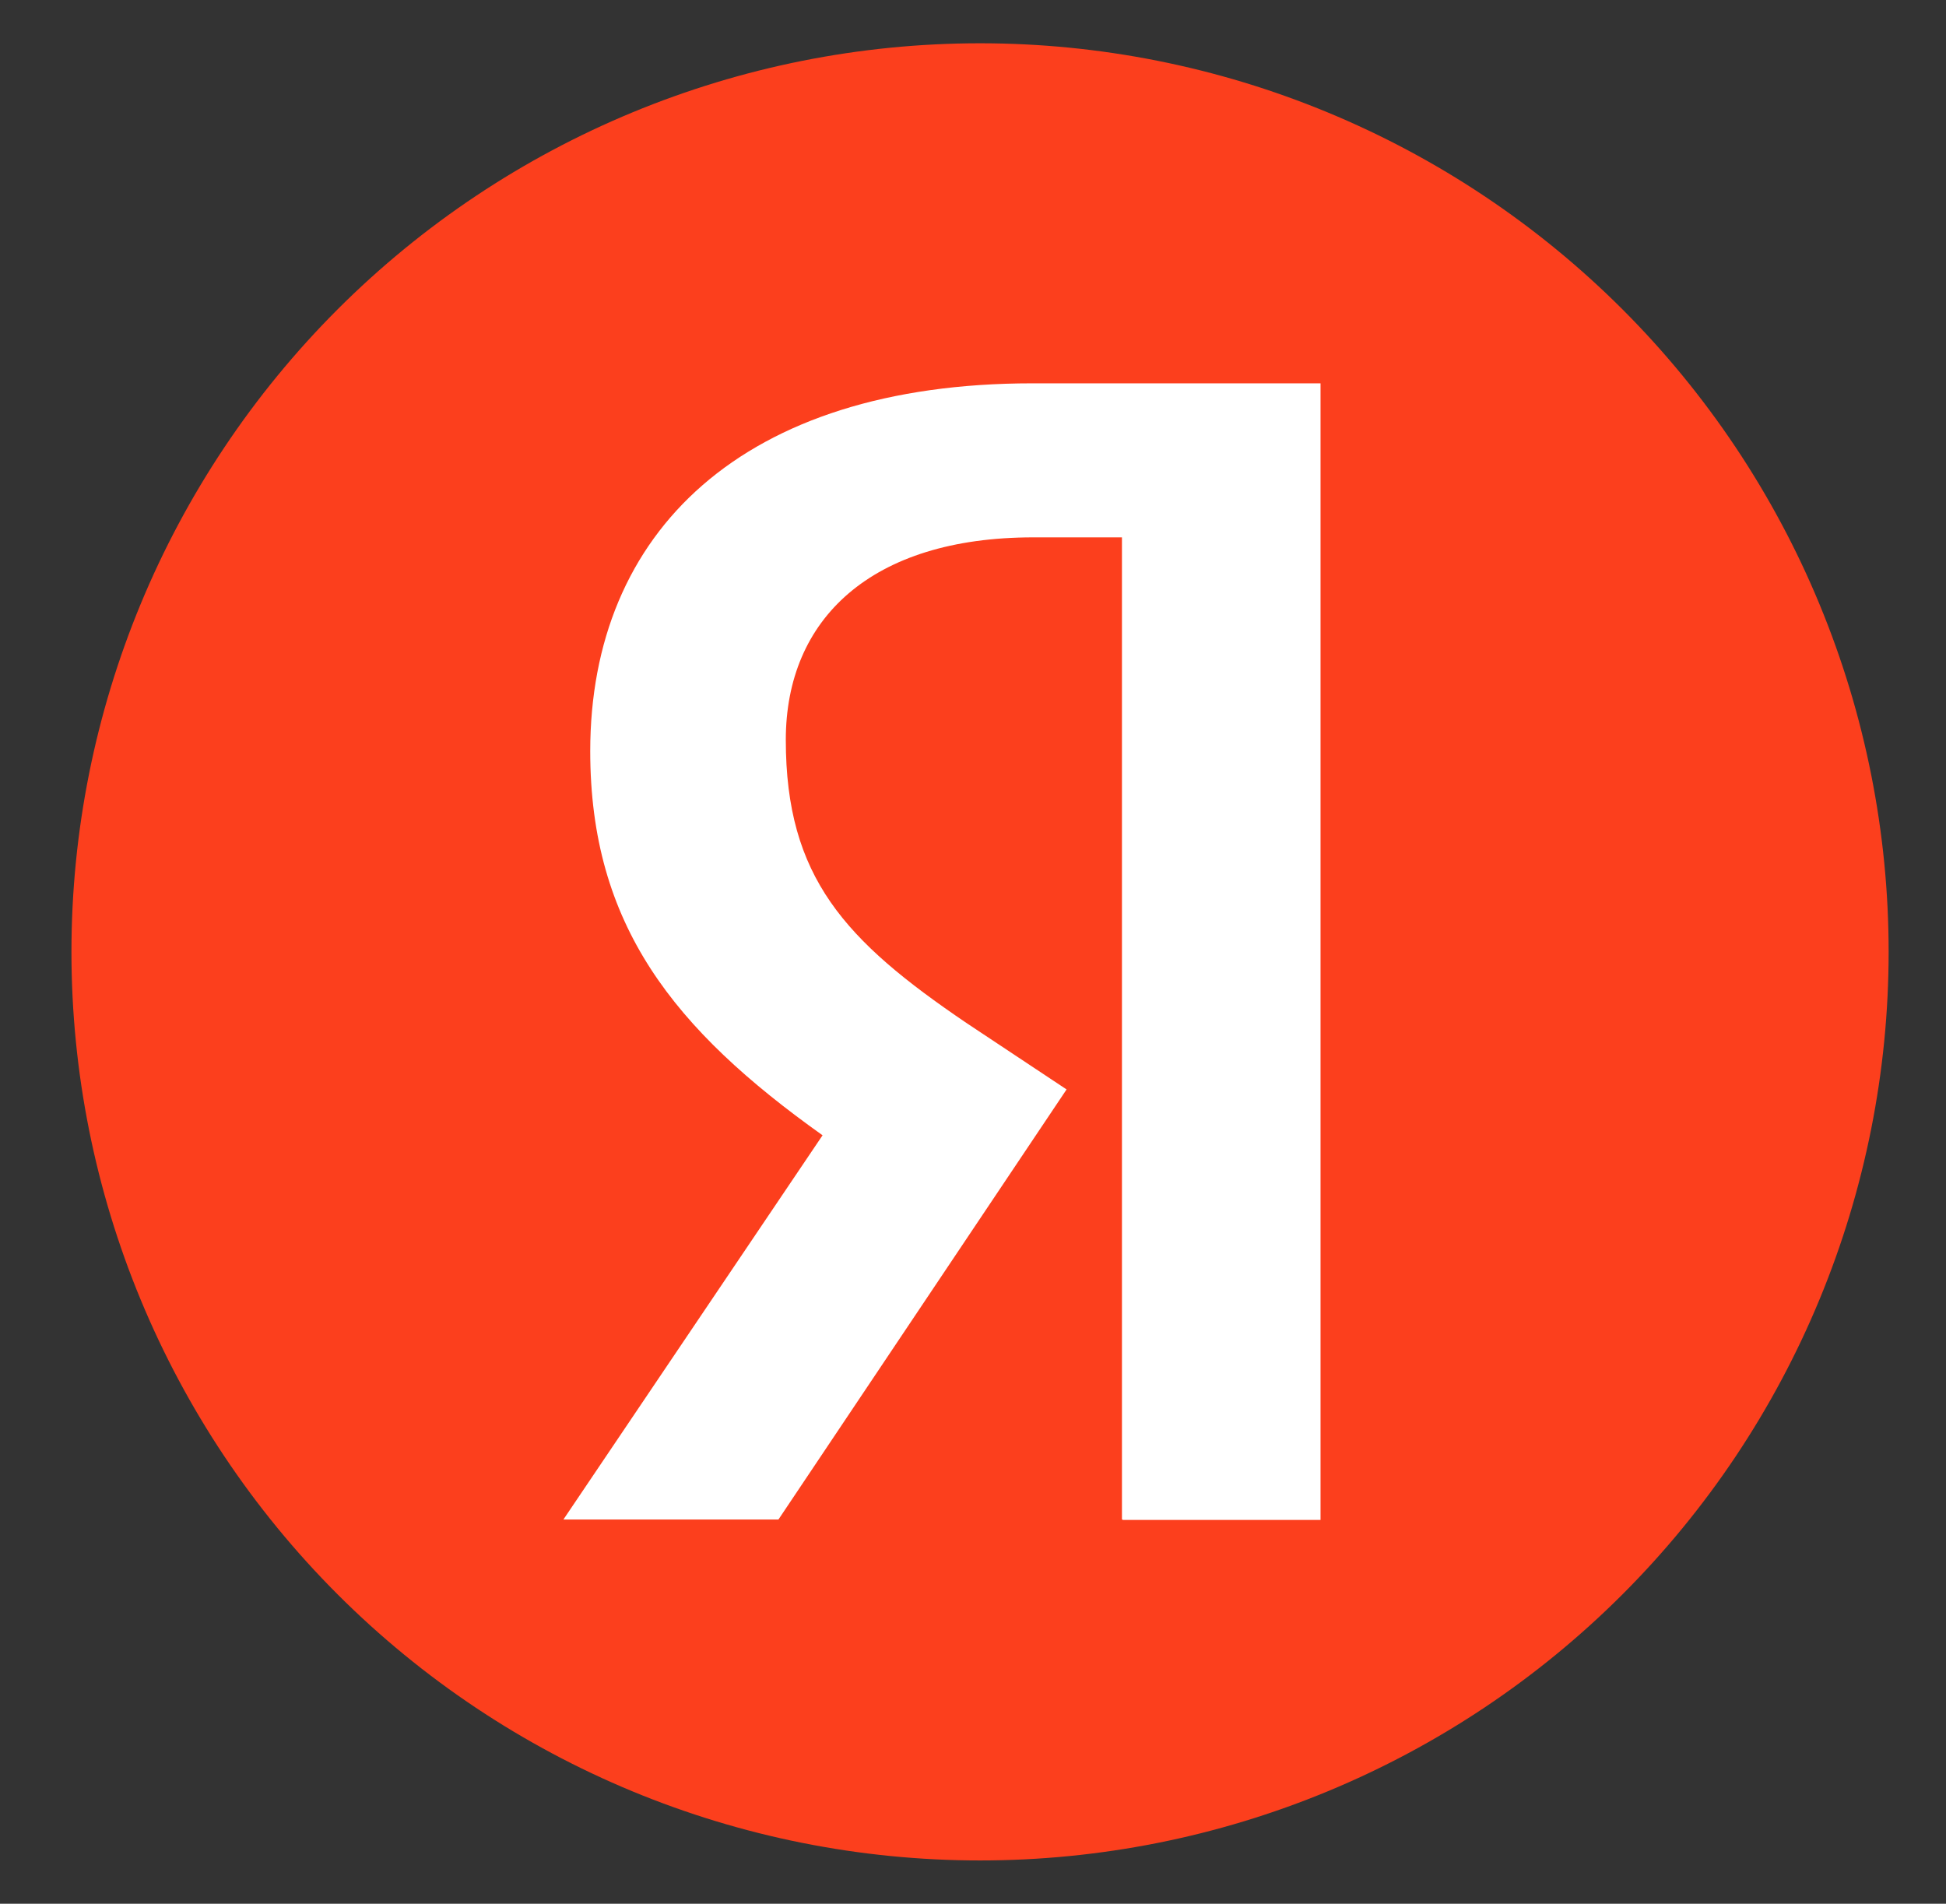 <?xml version="1.0" encoding="UTF-8"?> <svg xmlns="http://www.w3.org/2000/svg" width="46" height="45" viewBox="0 0 46 45" fill="none"><rect x="0" y="0" width="46" height="45" fill="#333333" stroke="none"/> <g id="Frame"> <path id="Vector" d="M23.167 43.977C25.987 43.977 28.78 43.422 31.386 42.342C33.991 41.263 36.359 39.681 38.353 37.687C40.348 35.692 41.93 33.325 43.009 30.719C44.088 28.113 44.644 25.32 44.644 22.5C44.644 19.68 44.088 16.887 43.009 14.281C41.93 11.675 40.348 9.308 38.353 7.313C36.359 5.319 33.991 3.737 31.386 2.658C28.78 1.578 25.987 1.023 23.167 1.023C17.471 1.023 12.008 3.285 7.98 7.313C3.952 11.341 1.689 16.804 1.689 22.5C1.689 28.196 3.952 33.659 7.98 37.687C12.008 41.715 17.471 43.977 23.167 43.977Z" fill="#FC3F1D"></path> <path id="Vector_2" d="M26.542 35.928H31.215V9.061H24.404C17.552 9.061 13.952 12.579 13.952 17.755C13.952 21.866 15.926 24.331 19.444 26.836L13.318 35.918H18.401L25.212 25.752L22.839 24.177C19.976 22.234 18.575 20.741 18.575 17.489C18.575 14.635 20.589 12.702 24.425 12.702H26.521V35.918H26.531L26.542 35.928Z" fill="white"></path> </g> </svg> 